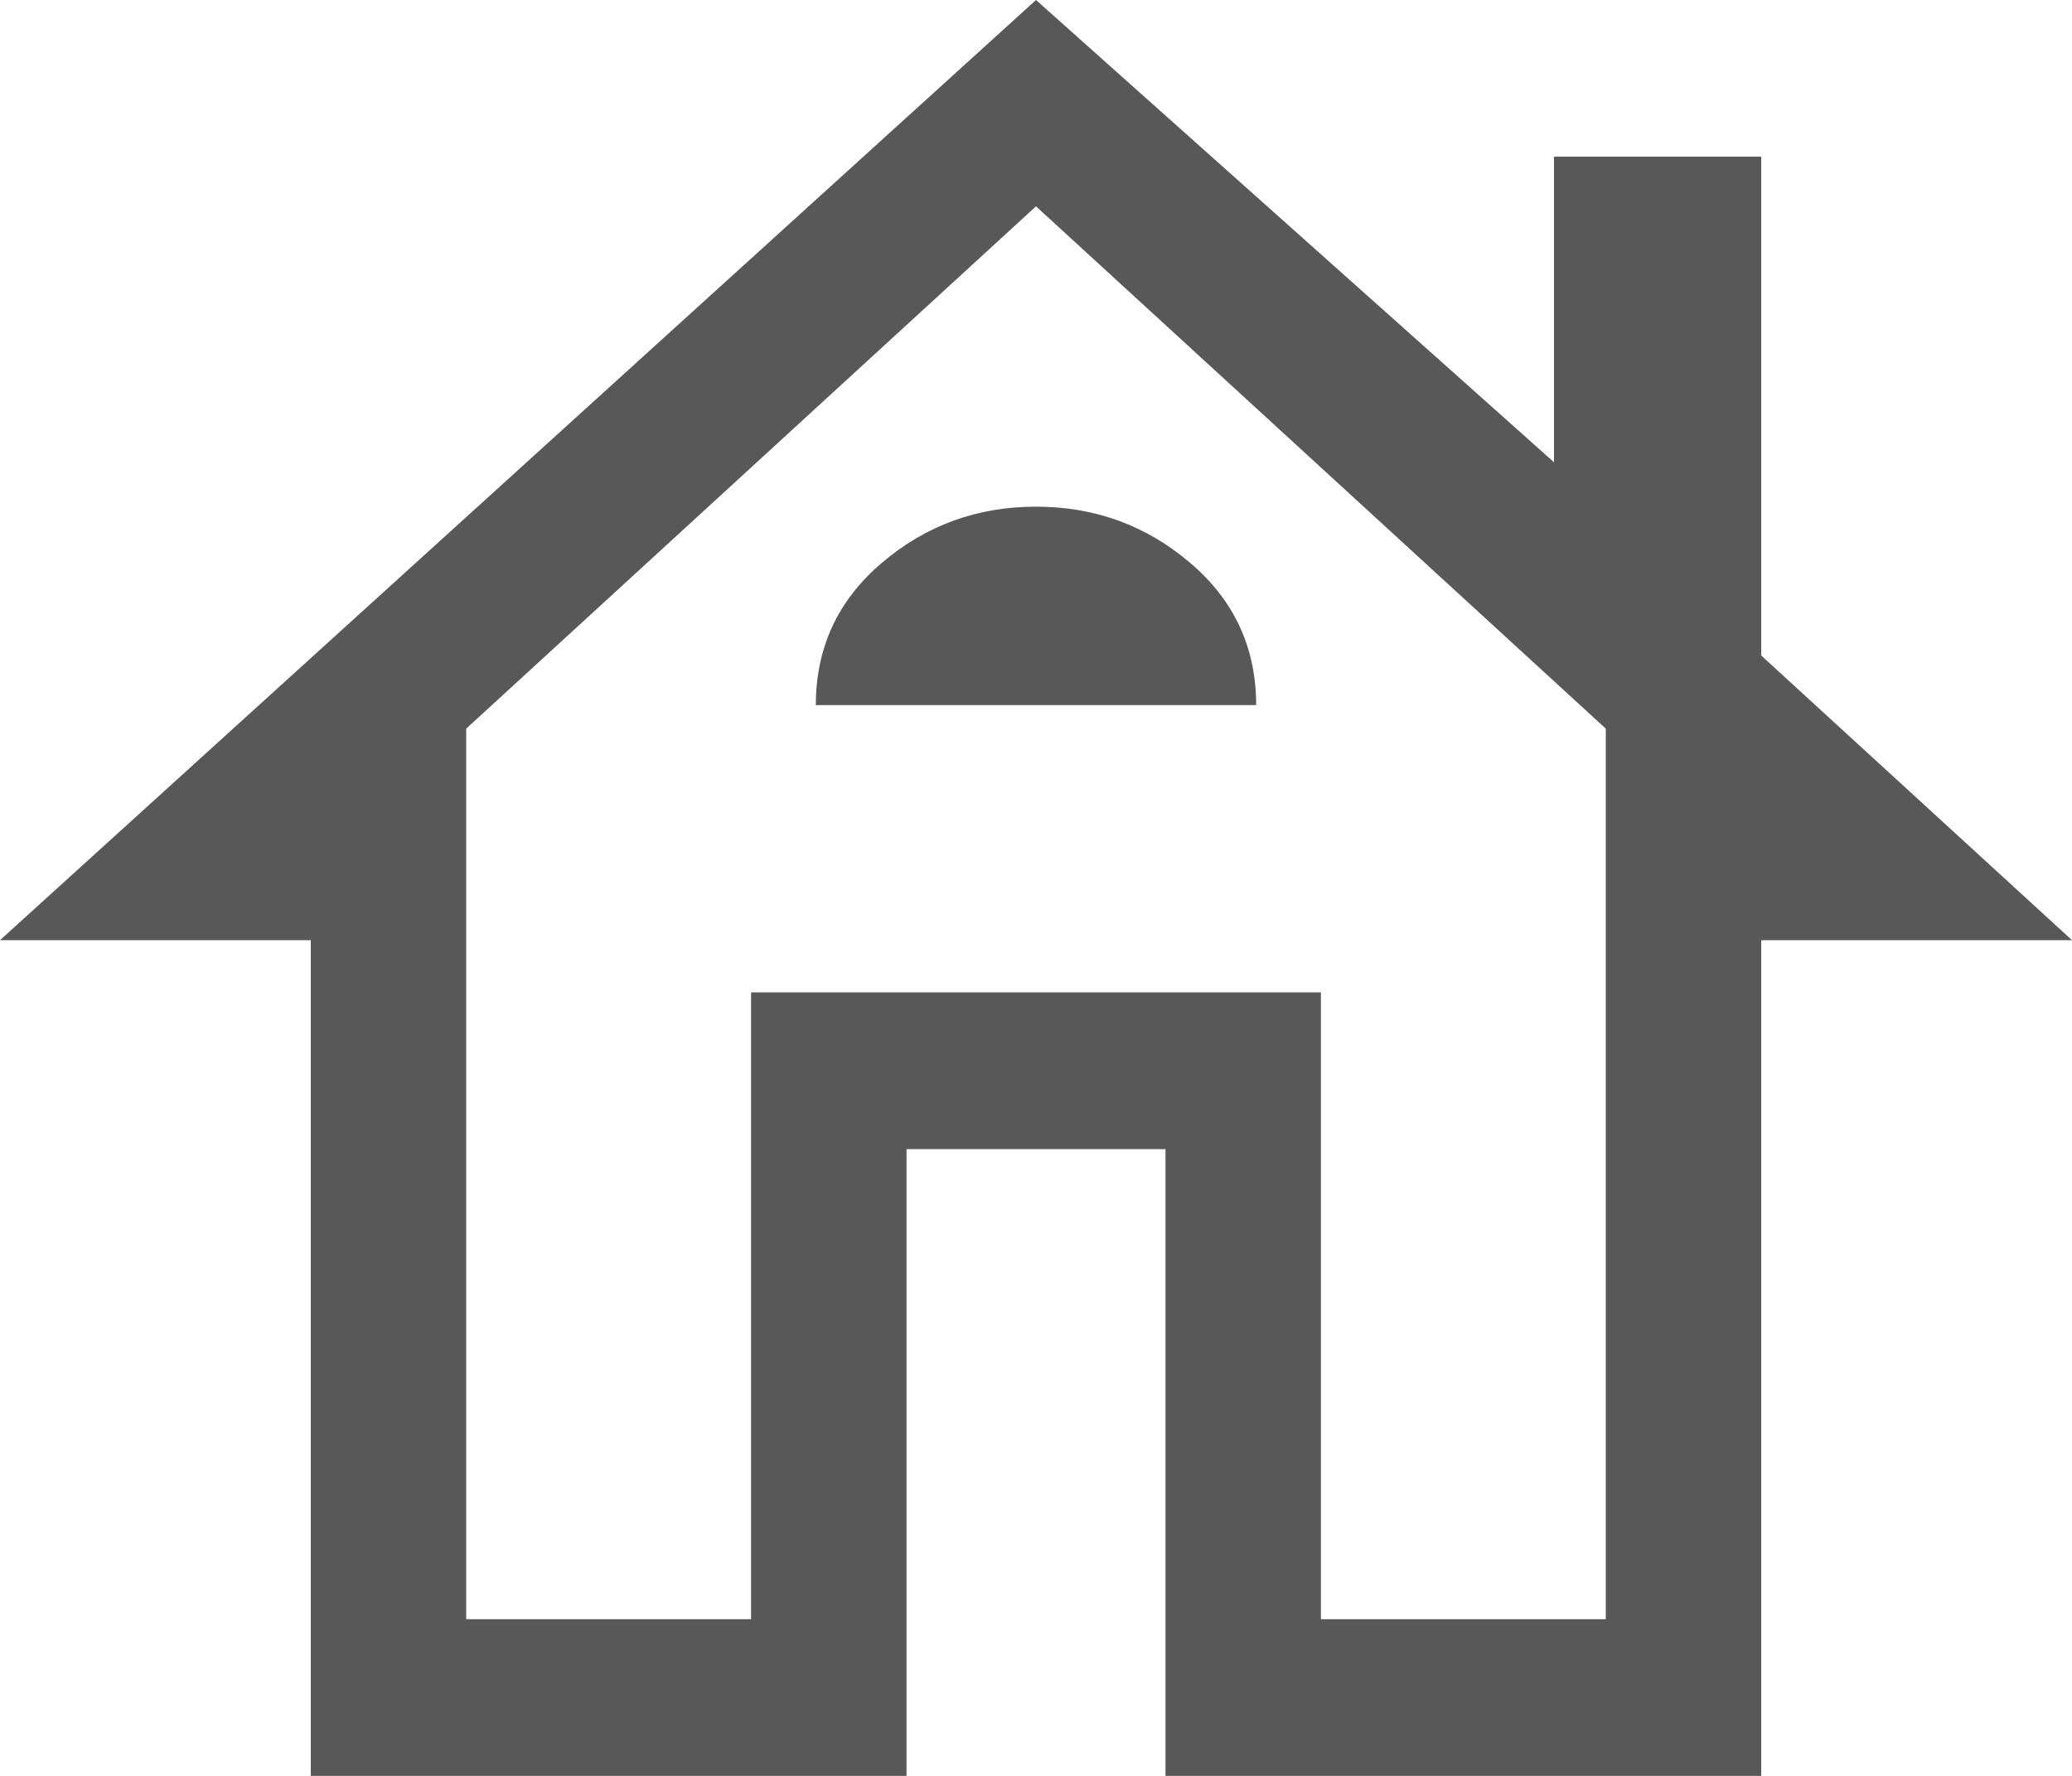 <svg width="70" height="60" viewBox="0 0 70 60" fill="none" xmlns="http://www.w3.org/2000/svg">
<path d="M10.5 60V31.765H0L35 0L52.5 15.618V5.294H59.5V22.147L70 31.765H59.5V60H39.375V38.824H30.625V60H10.5ZM15.75 54.706H25.375V33.529H44.625V54.706H54.25V24.618L35 6.971L15.75 24.618V54.706ZM25.375 33.529H44.625H25.375ZM27.562 23.823H42.438C42.438 21.882 41.694 20.279 40.206 19.015C38.719 17.75 36.983 17.118 35 17.118C33.017 17.118 31.281 17.75 29.794 19.015C28.306 20.279 27.562 21.882 27.562 23.823Z" fill="#585858"/>
</svg>
